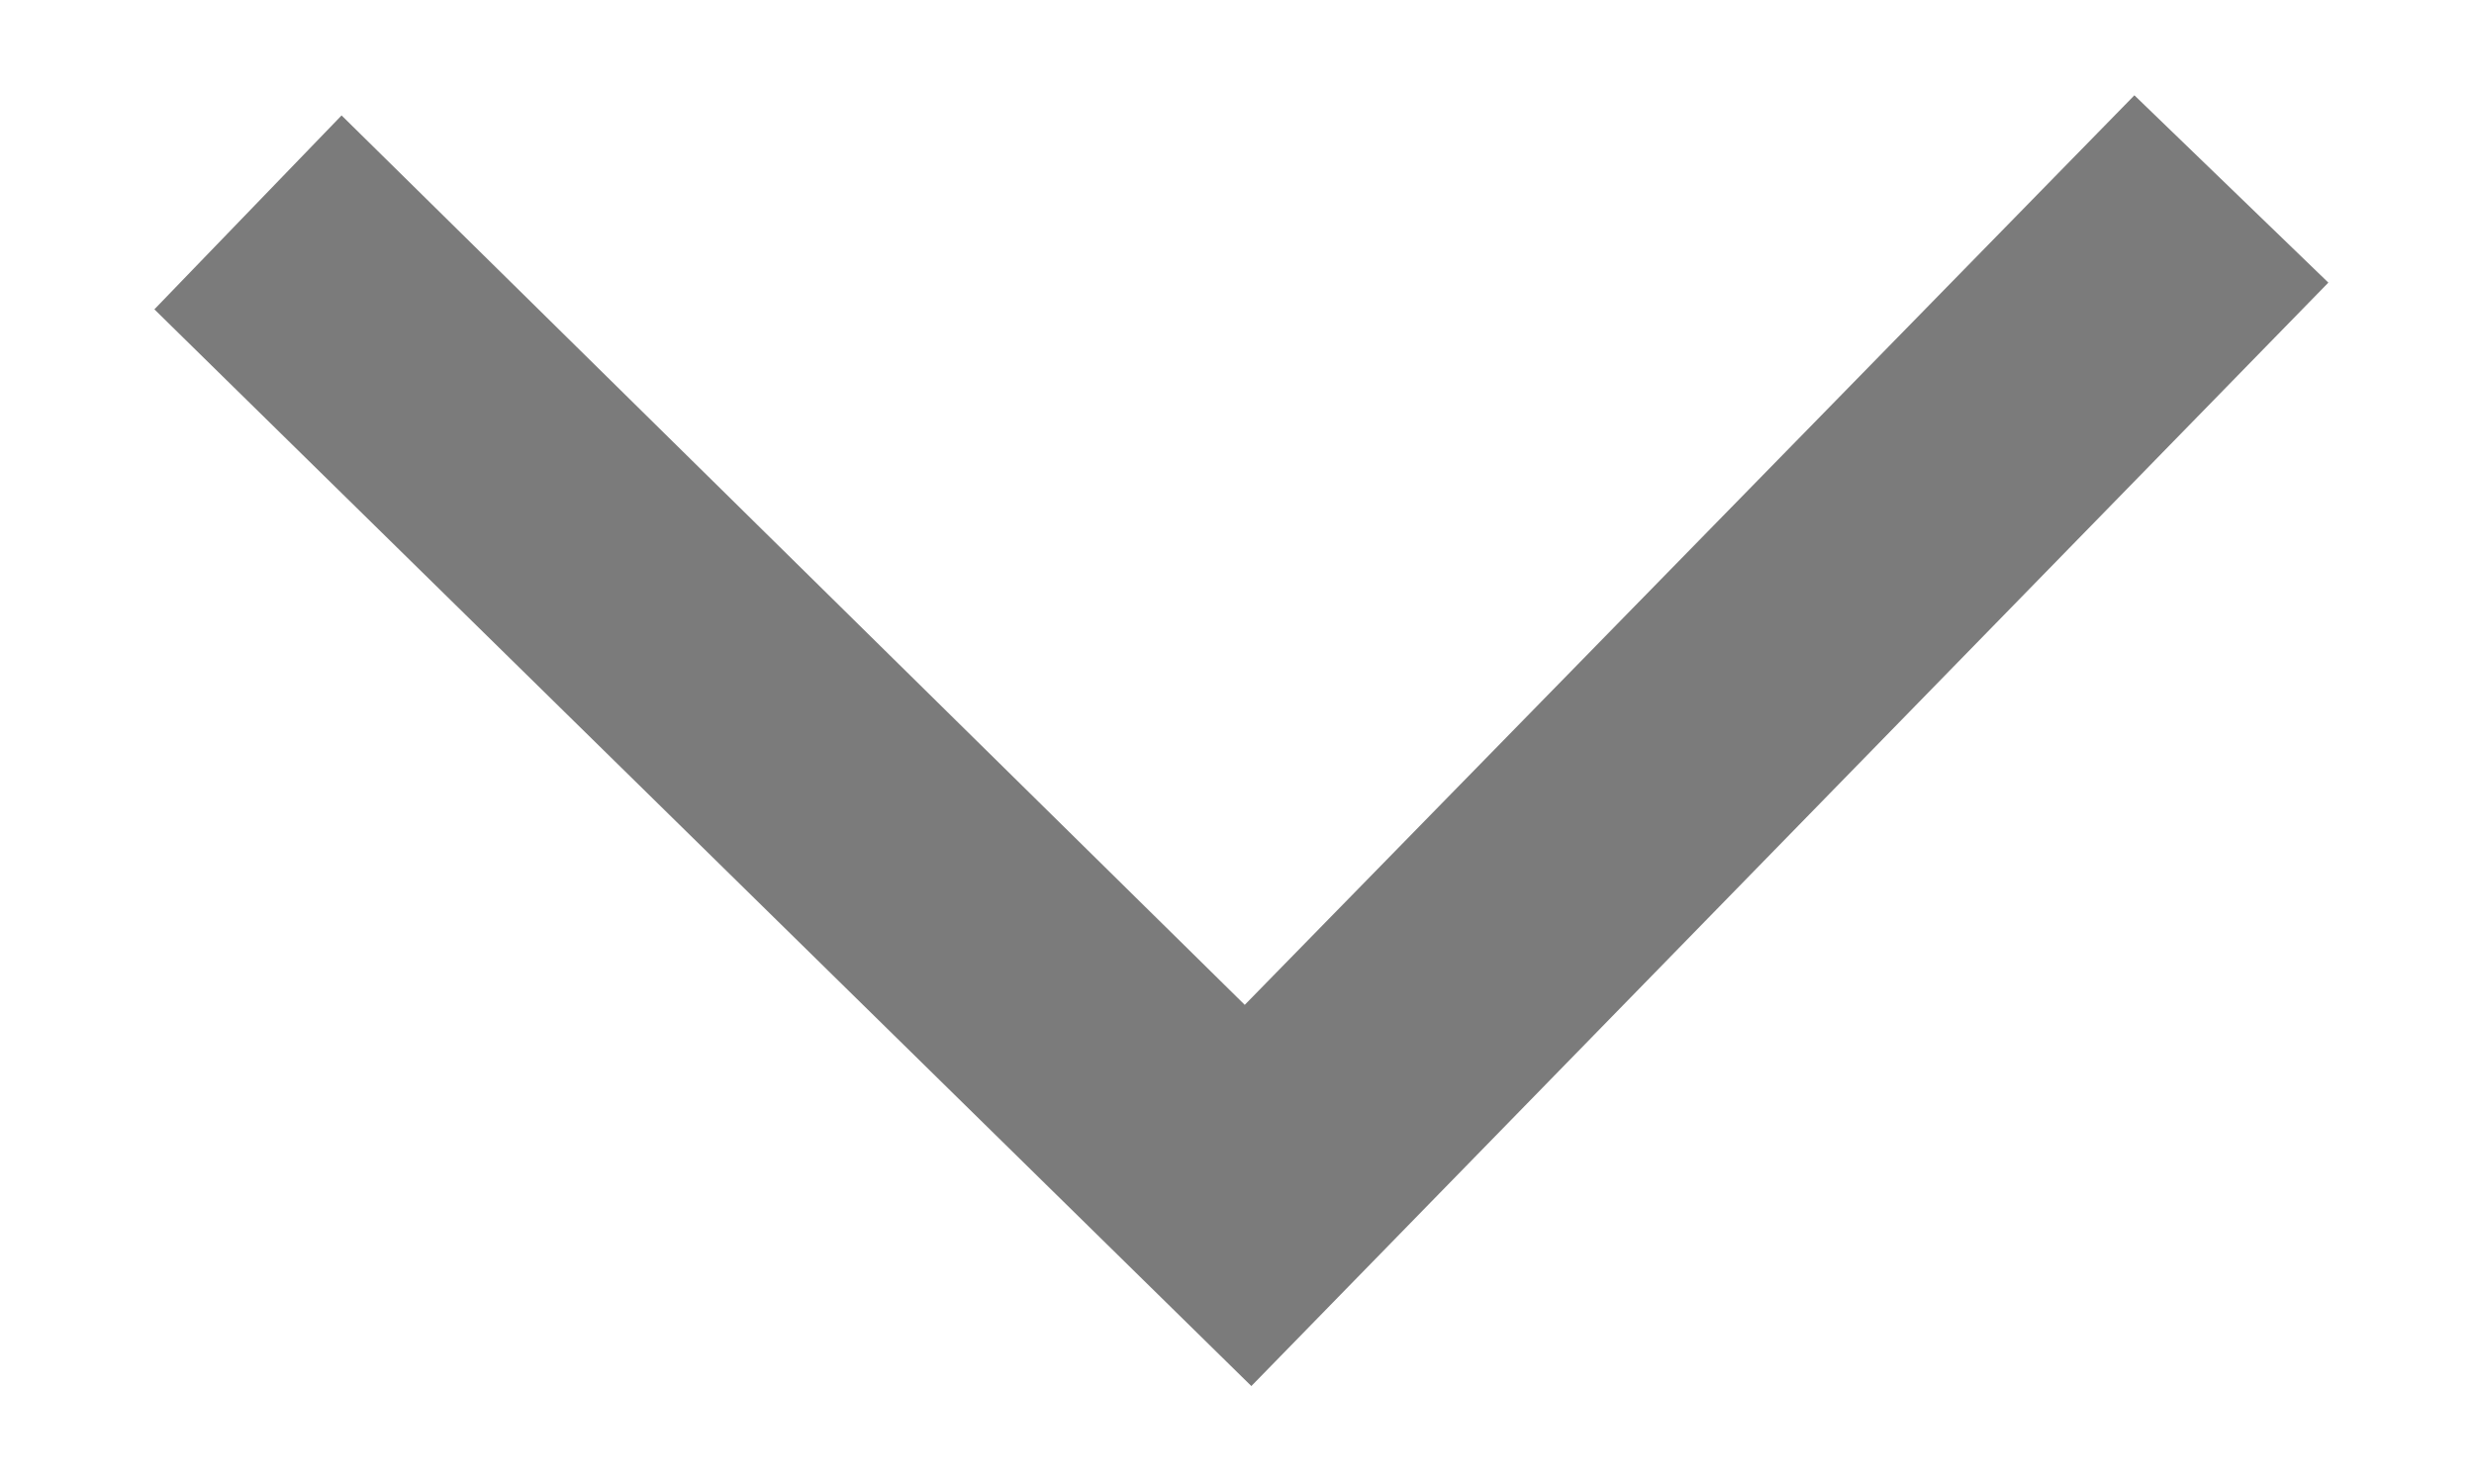 <svg width="15" height="9" viewBox="0 0 15 9" fill="none" xmlns="http://www.w3.org/2000/svg">
    <path d="M12.941 0.578L7.547 6.094L2.071 0.7L0.936 1.876L7.587 8.406L14.117 1.714L12.941 0.578Z" fill="#242424" fill-opacity="0.6"/>
</svg>
